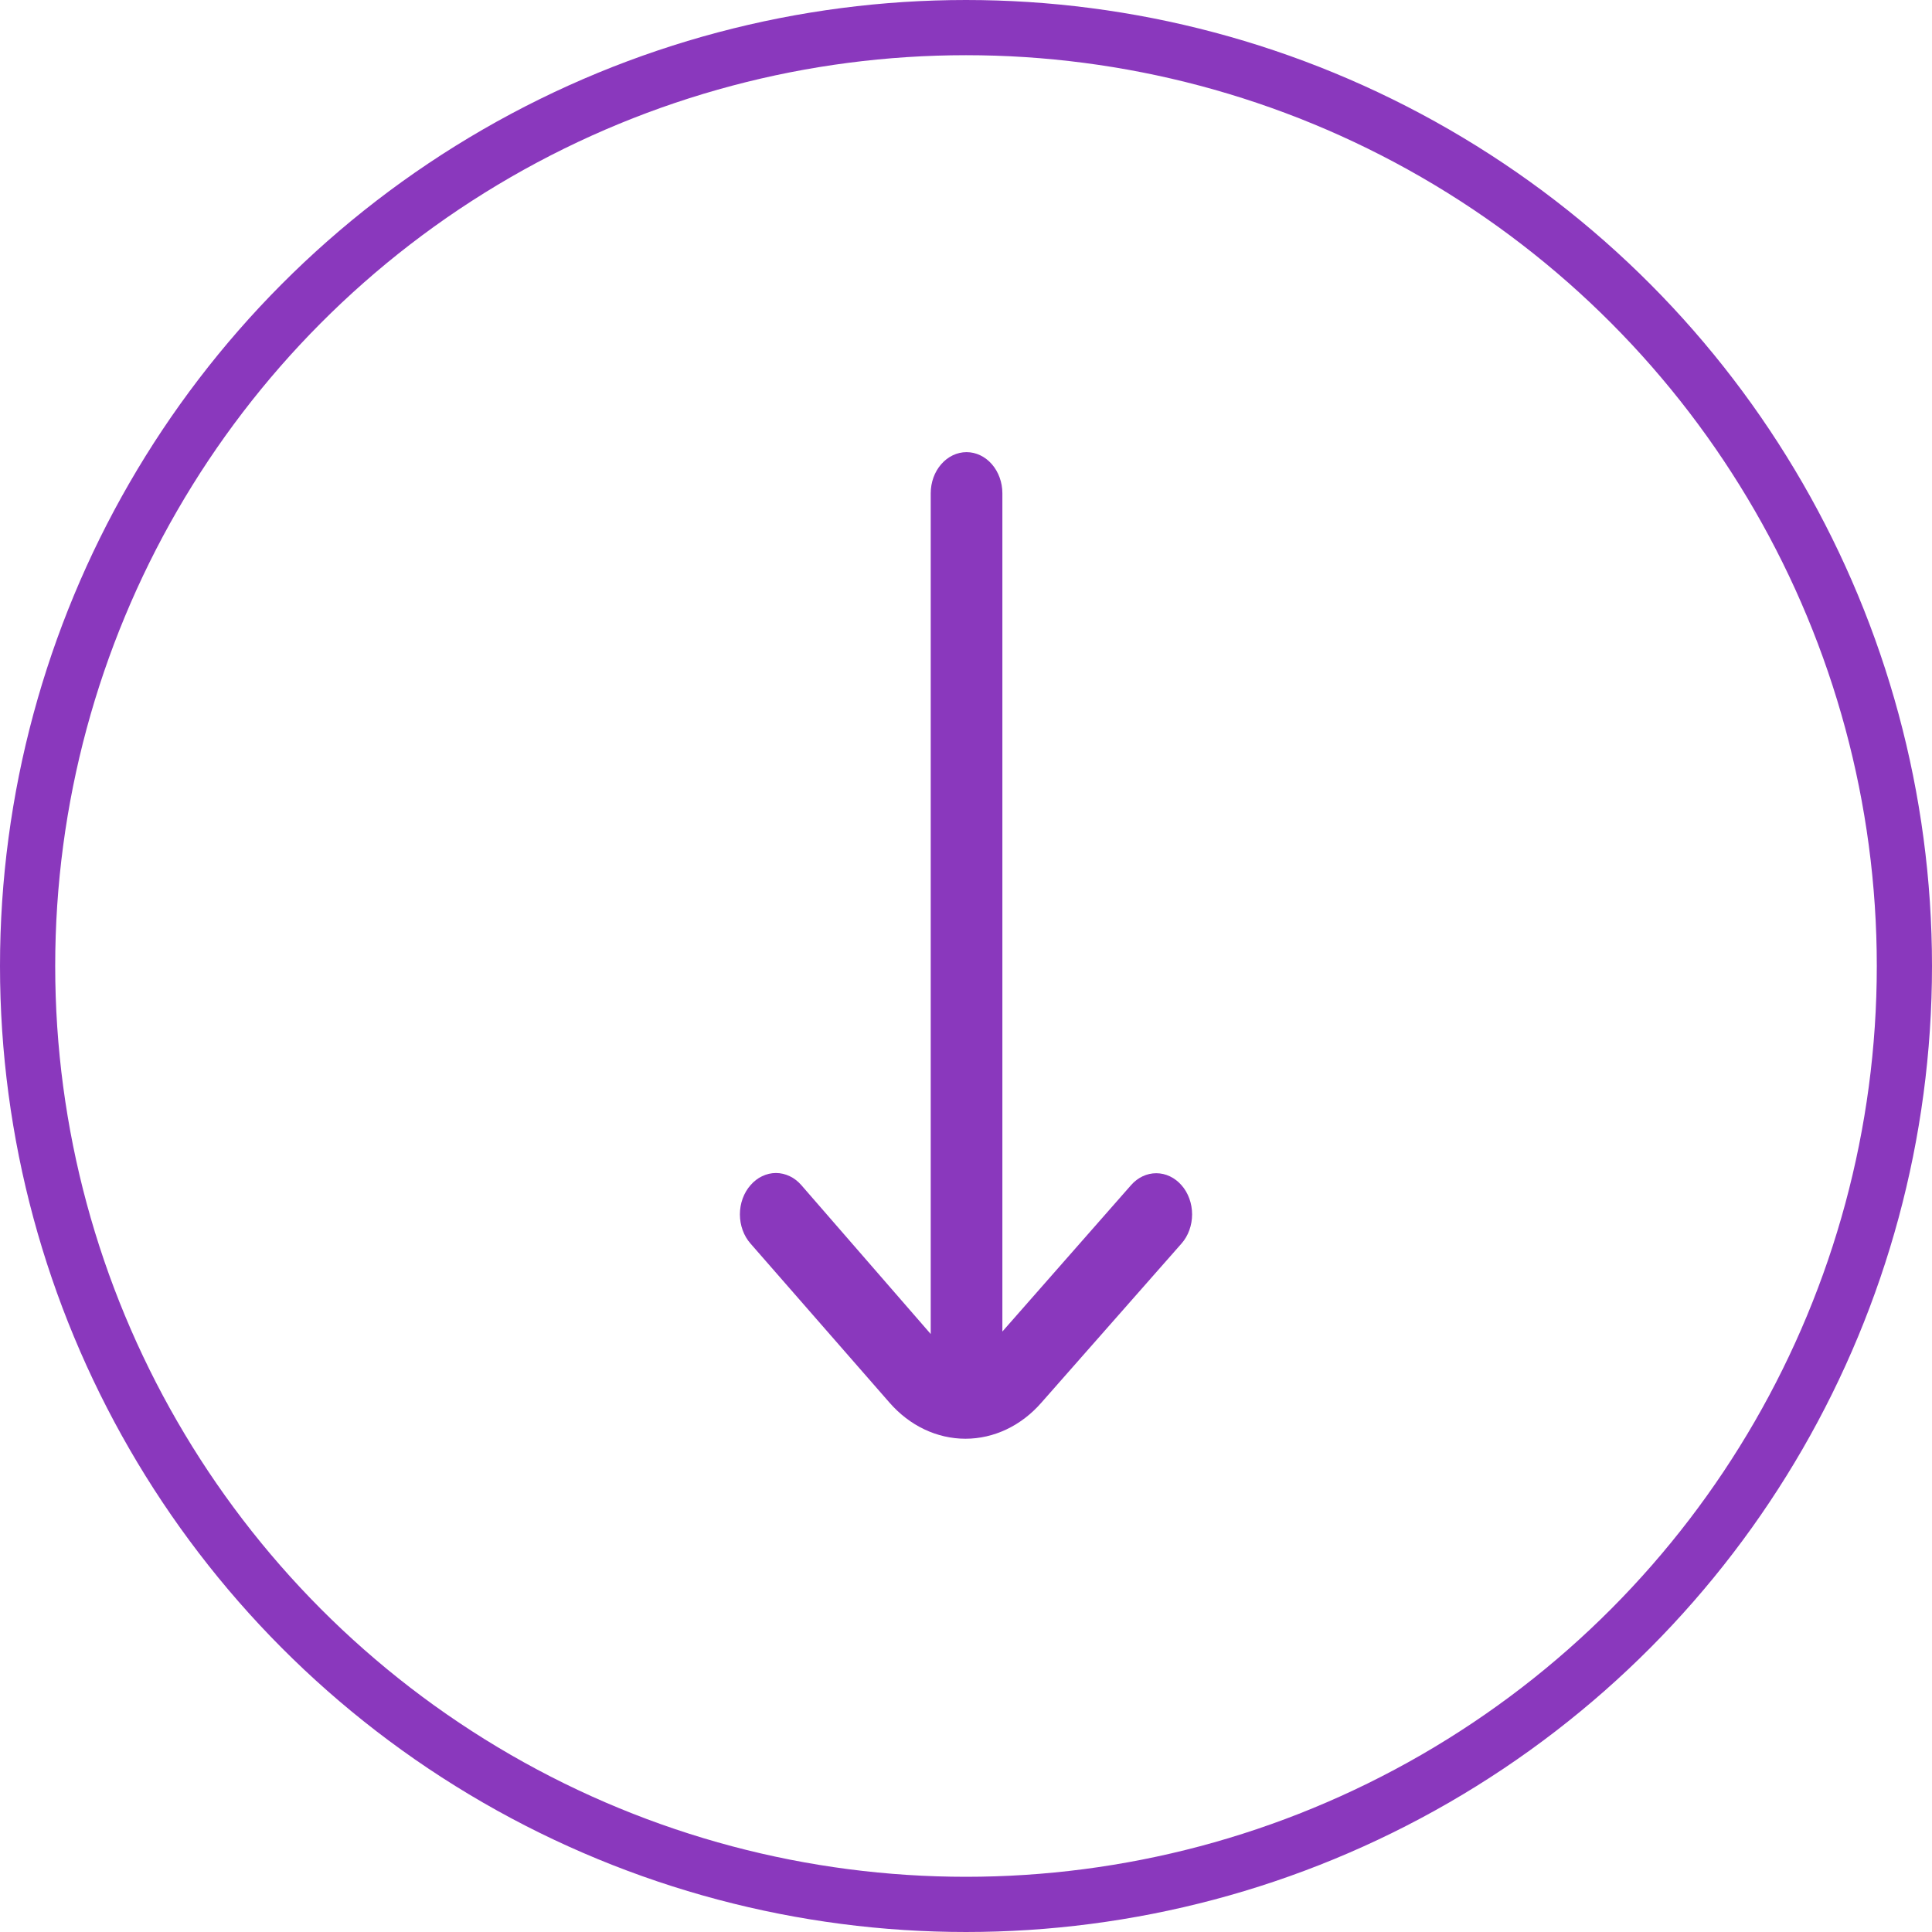 <?xml version="1.0" encoding="UTF-8"?> <svg xmlns="http://www.w3.org/2000/svg" width="35" height="35" viewBox="0 0 35 35" fill="none"><path d="M18.866 25.41L21.404 22.528C21.465 22.459 21.513 22.377 21.546 22.286C21.579 22.195 21.596 22.098 21.596 21.999C21.596 21.901 21.579 21.804 21.546 21.713C21.513 21.622 21.465 21.54 21.404 21.471C21.282 21.332 21.118 21.254 20.946 21.254C20.775 21.254 20.61 21.332 20.489 21.471L18.159 24.122L18.159 8.936C18.159 8.739 18.09 8.549 17.969 8.41C17.847 8.27 17.682 8.191 17.51 8.191V8.191C17.338 8.191 17.172 8.27 17.051 8.41C16.929 8.549 16.861 8.739 16.861 8.936L16.861 24.167L14.518 21.471C14.457 21.401 14.386 21.345 14.307 21.308C14.227 21.27 14.143 21.25 14.057 21.25C13.971 21.25 13.886 21.27 13.807 21.308C13.728 21.345 13.656 21.401 13.596 21.471C13.535 21.54 13.487 21.622 13.454 21.713C13.421 21.804 13.404 21.901 13.404 21.999C13.404 22.098 13.421 22.195 13.454 22.286C13.487 22.377 13.535 22.459 13.596 22.528L16.114 25.41C16.479 25.829 16.974 26.064 17.49 26.064C18.006 26.064 18.501 25.829 18.866 25.41Z" fill="#8A38BD"></path><circle cx="17.5" cy="17.5" r="17" stroke="#8A38BD"></circle></svg> 